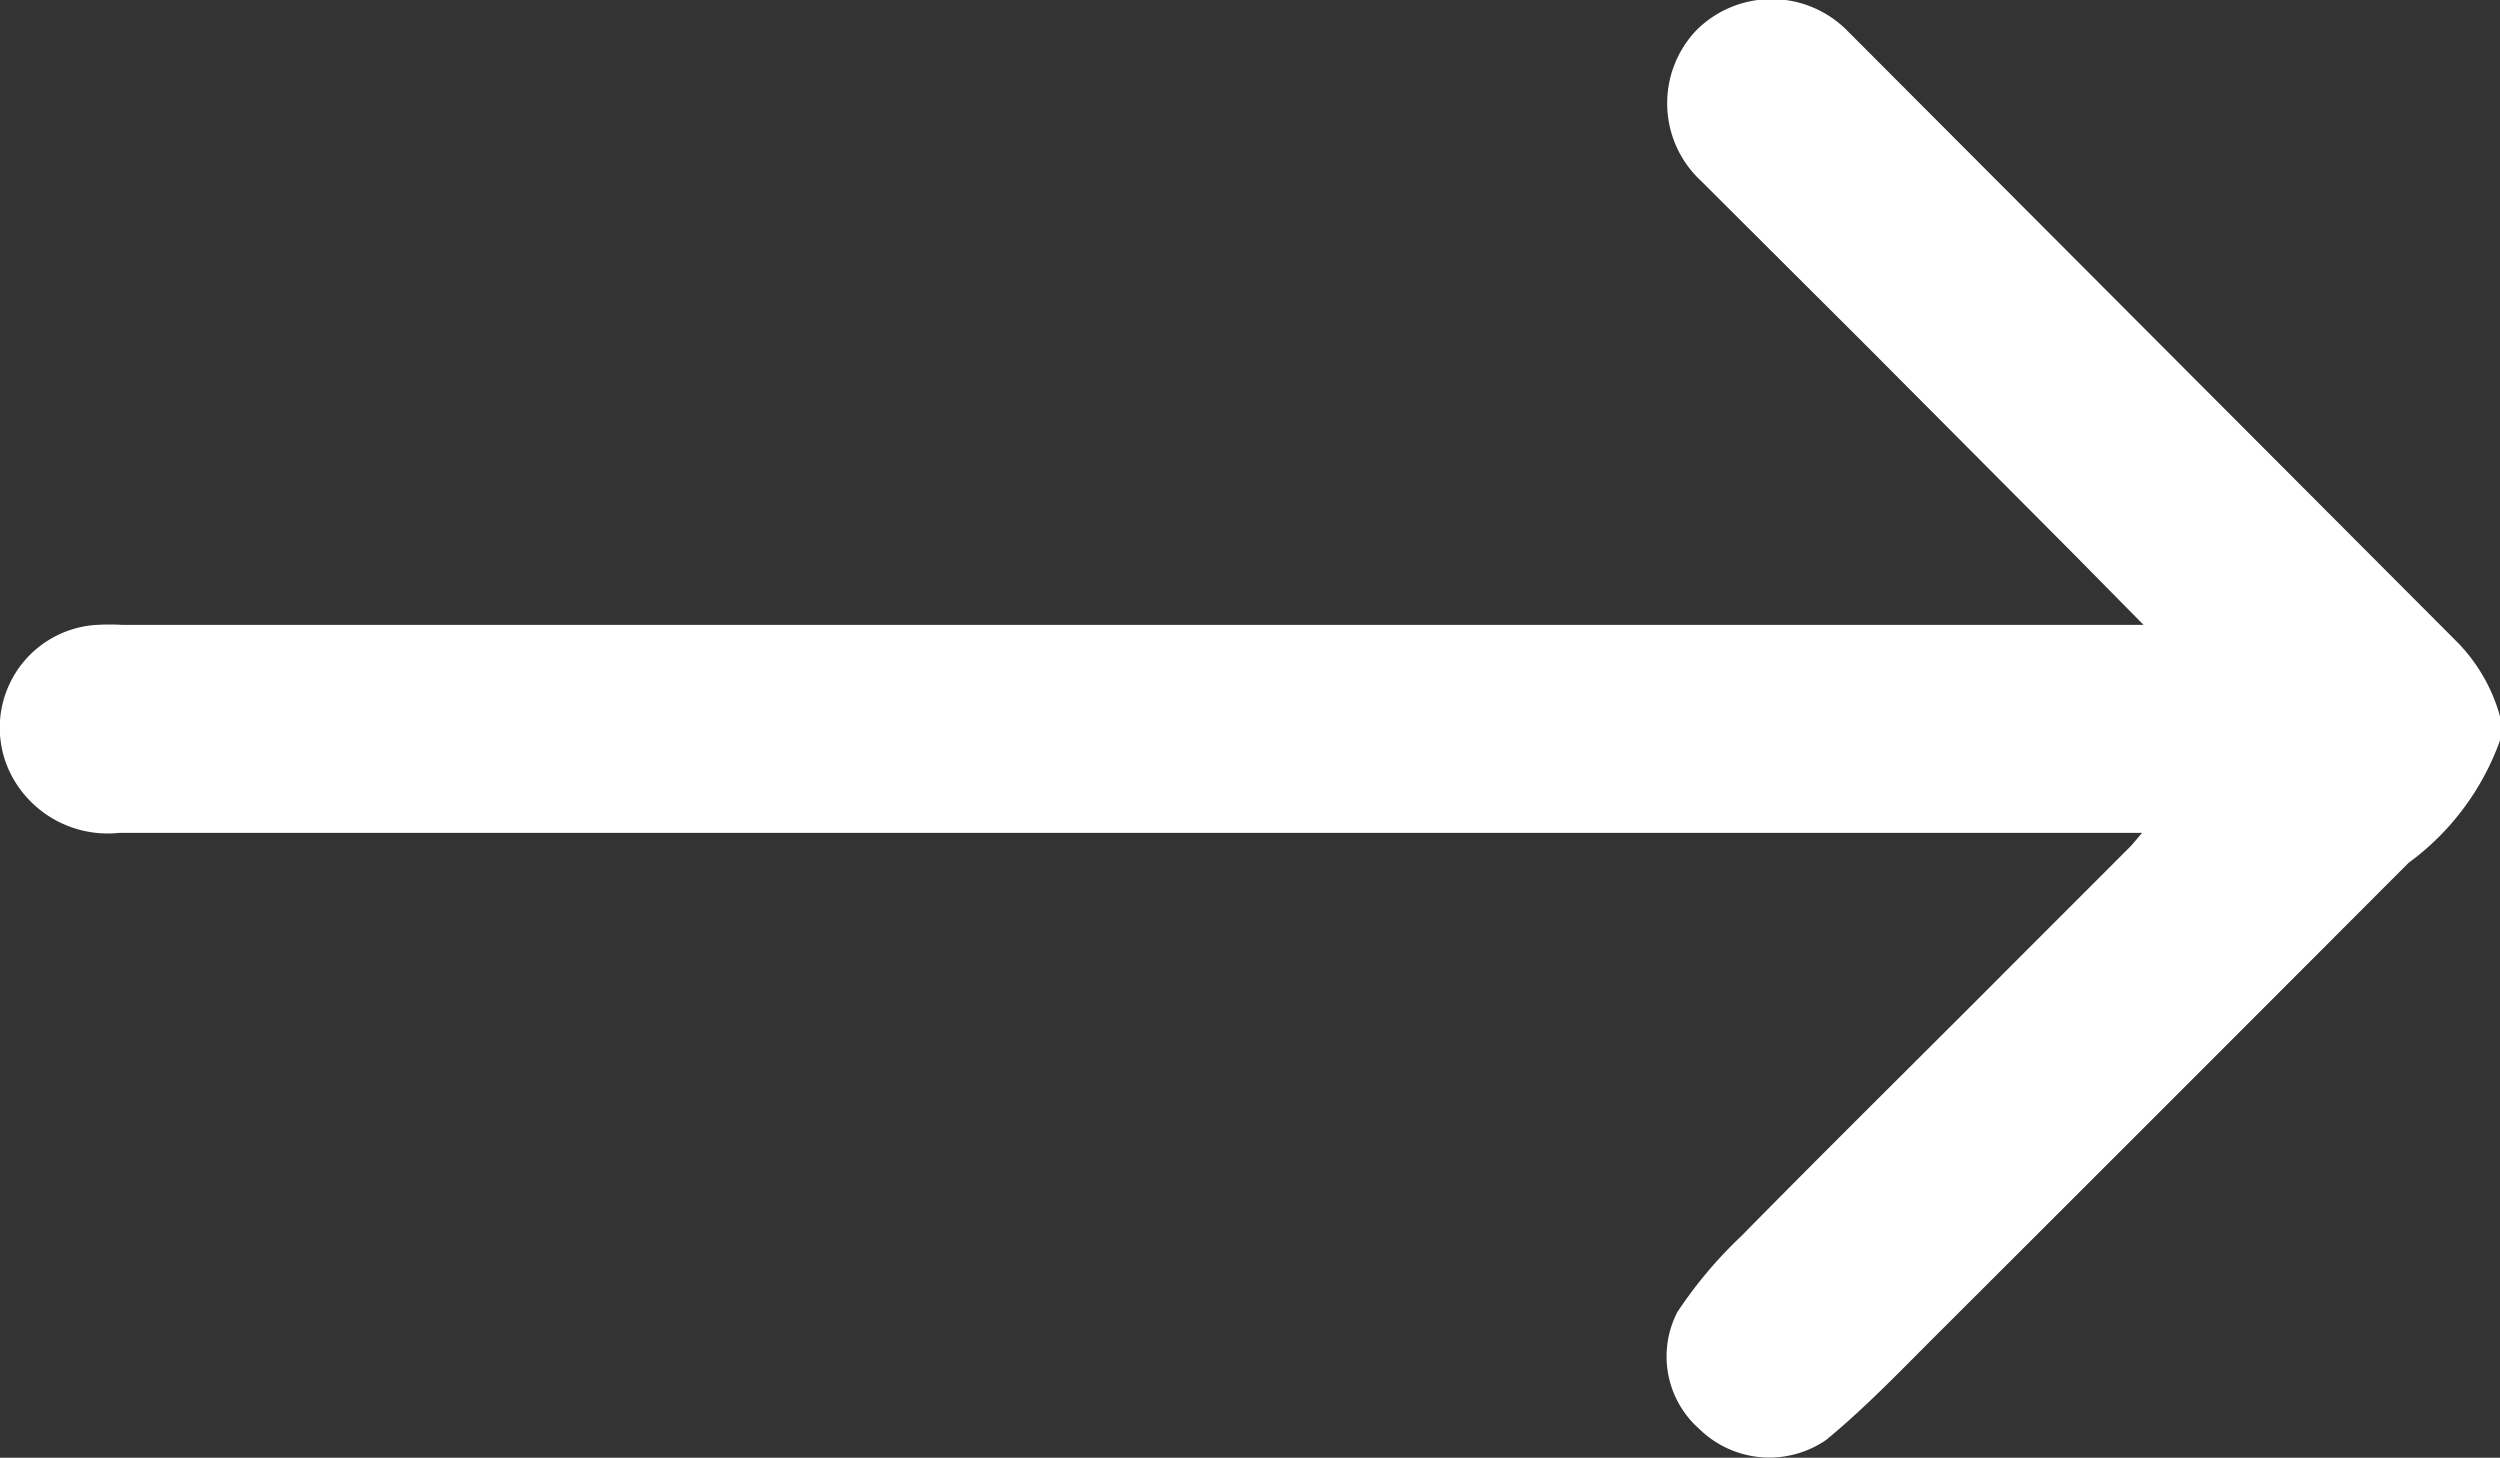 <?xml version="1.0" encoding="UTF-8"?> <svg xmlns="http://www.w3.org/2000/svg" viewBox="0 0 51.69 30.14"><rect x="0" y="0" width="51.69" height="30.14" fill="#333333" stroke="none"/> <defs> <style>.cls-1{fill:#fff;}</style> </defs> <title>Asset 2</title> <g id="Layer_2" data-name="Layer 2"> <g id="_1" data-name="1"> <path class="cls-1" d="M51.69,15.31a5.39,5.39,0,0,1-1.89,2.53q-4.89,4.9-9.8,9.8c-.73.73-1.45,1.48-2.24,2.13a2.07,2.07,0,0,1-2.62-.22,2,2,0,0,1-.46-2.42A9,9,0,0,1,36,25.56c1.92-1.95,3.87-3.87,5.8-5.81l2.27-2.27.22-.26H2.47A2.25,2.25,0,0,1,.28,16.11,2.13,2.13,0,0,1,2,12.92a4.64,4.64,0,0,1,.53,0H44.32l-1.45-1.47L38.53,7.09,35.17,3.74a2.19,2.19,0,0,1-.1-3.11,2.2,2.2,0,0,1,3.12,0L50.77,13.24a3.54,3.54,0,0,1,.92,1.57Z"></path> </g> </g> </svg> 